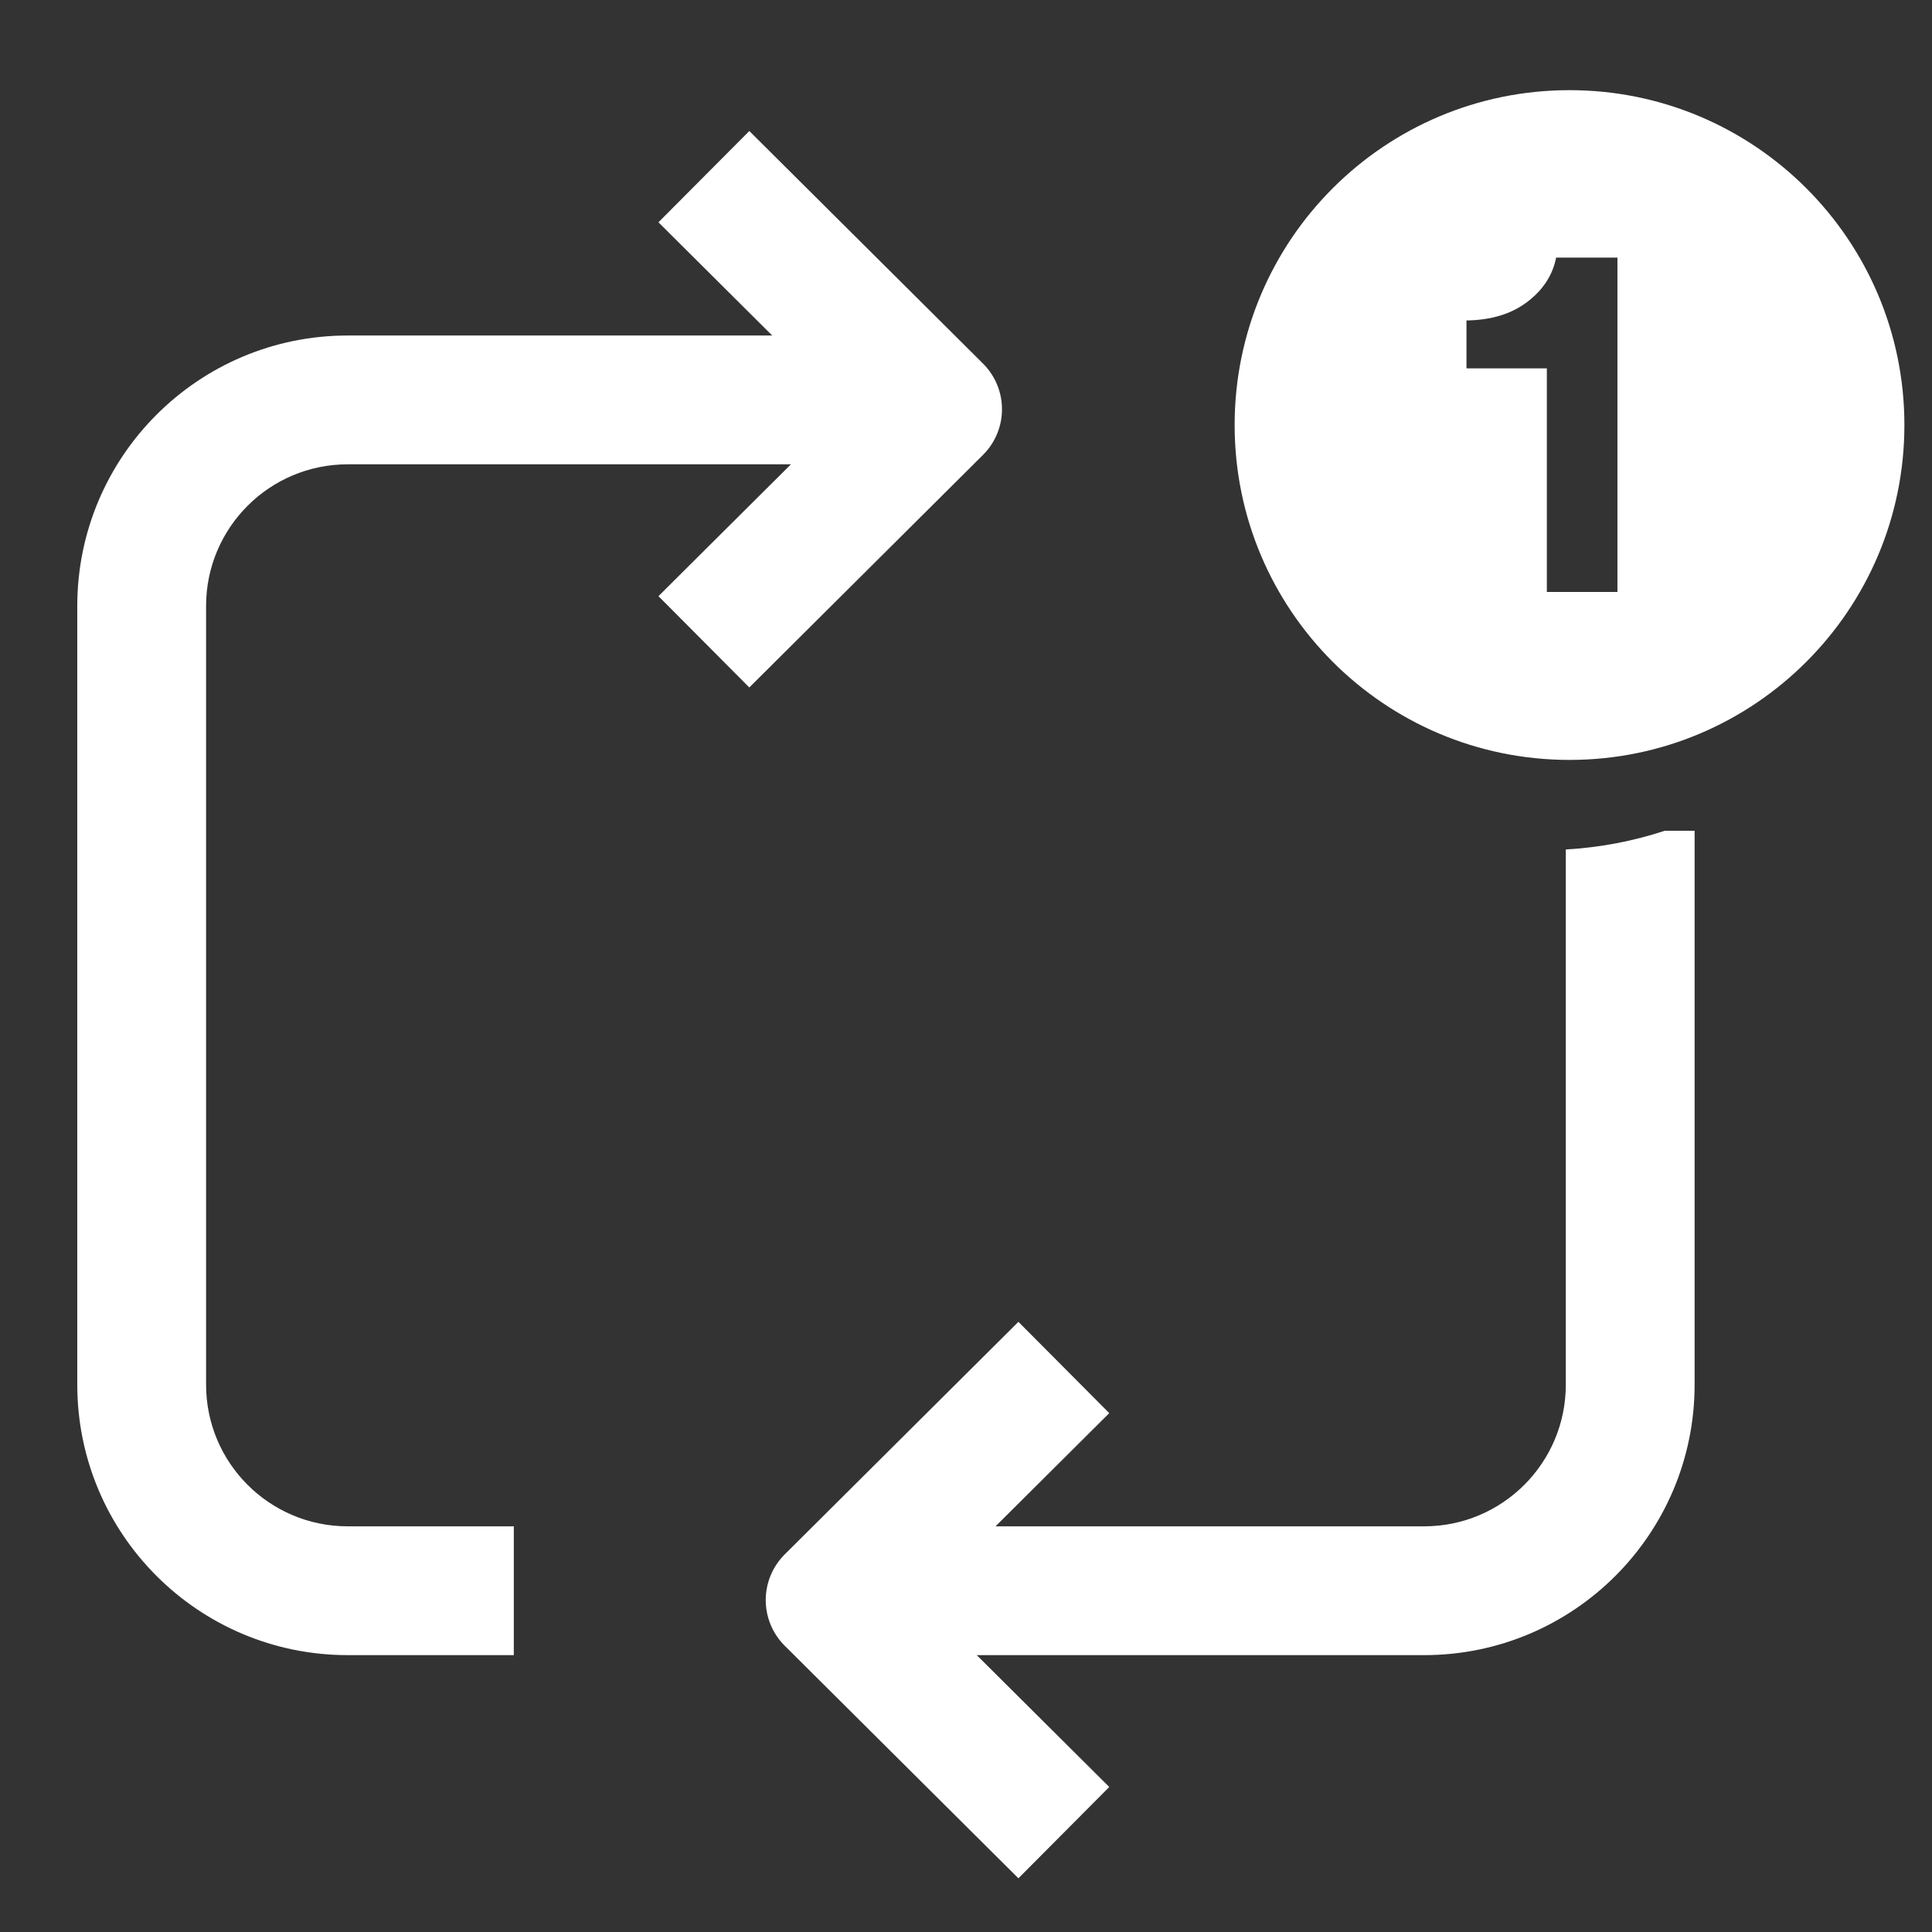 <svg width="150" height="150" viewBox="0 0 150 150" fill="none" xmlns="http://www.w3.org/2000/svg">
<rect x="0" y="0" width="150" height="150" fill="#333333" stroke="none"/>
<path d="M54.649 13.715L72.794 31.773L54.649 49.83" stroke="white" stroke-width="10" stroke-linejoin="round"/>
<path d="M82.596 106.171L64.451 124.229L82.596 142.286" stroke="white" stroke-width="10" stroke-linejoin="round"/>
<path fill-rule="evenodd" clip-rule="evenodd" d="M121.569 65.952V107.504C121.569 113.58 116.645 118.504 110.569 118.504H68.785V128.504H110.569C122.167 128.504 131.569 119.102 131.569 107.504V64.5H129.251C126.814 65.303 124.238 65.802 121.569 65.952ZM16 47.049C16 40.974 20.925 36.049 27 36.049H68.785V26.049H27C15.402 26.049 6 35.451 6 47.049V107.504C6 119.102 15.402 128.504 27 128.504H39.892V118.504H27C20.925 118.504 16 113.58 16 107.504V47.049Z" fill="white"/>
<path fill-rule="evenodd" clip-rule="evenodd" d="M121.857 59C136.217 59 147.857 47.359 147.857 33C147.857 18.641 136.217 7 121.857 7C107.498 7 95.857 18.641 95.857 33C95.857 47.359 107.498 59 121.857 59ZM120.097 28.6V45.96H125.577V20H120.817C120.551 21.36 119.804 22.507 118.577 23.44C117.351 24.373 115.777 24.853 113.857 24.88V28.6H120.097Z" fill="white"/>
</svg>
